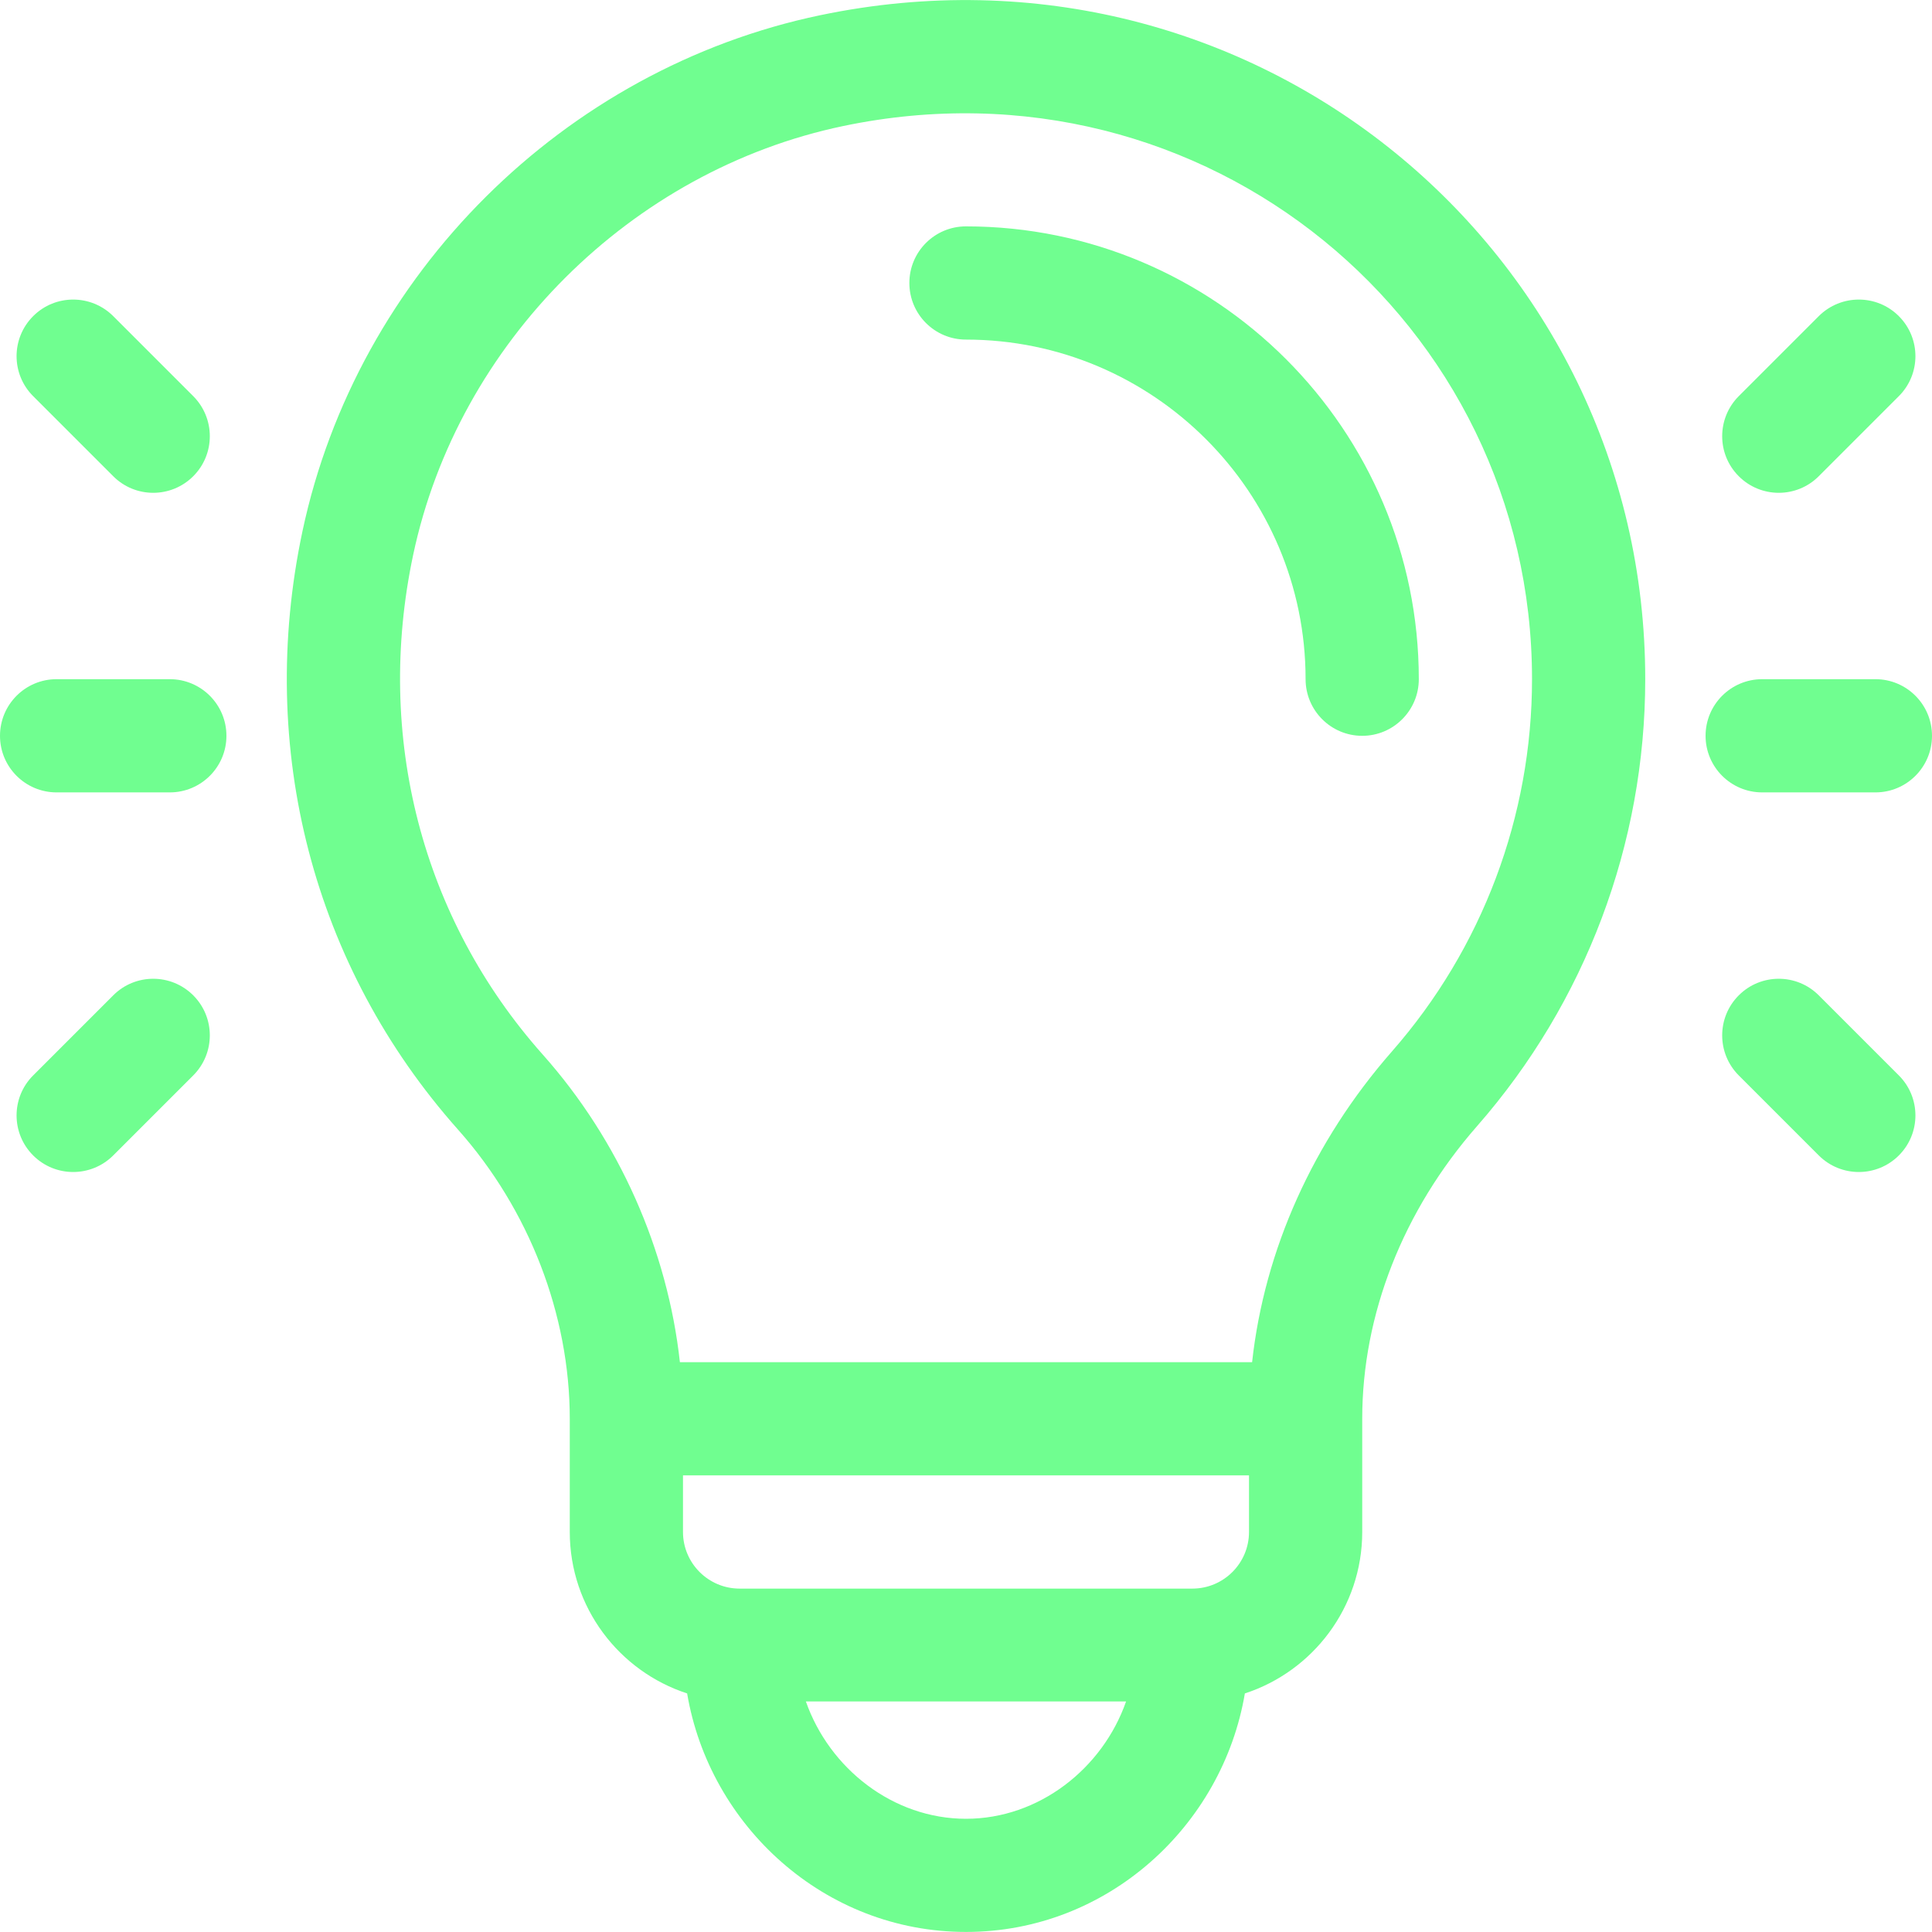 <?xml version="1.0" encoding="UTF-8"?> <svg xmlns="http://www.w3.org/2000/svg" width="35" height="35" viewBox="0 0 35 35" fill="none"><path d="M17.499 4.101C16.933 4.101 16.474 4.56 16.474 5.126C16.474 5.693 16.933 6.152 17.499 6.152C20.892 6.152 23.652 8.912 23.652 12.304C23.652 12.87 24.111 13.33 24.678 13.33C25.244 13.33 25.703 12.87 25.703 12.304C25.703 7.781 22.023 4.101 17.499 4.101Z" fill="#70FE90"></path><path d="M14.857 0.276C10.224 1.244 6.468 4.964 5.479 9.626C4.645 13.562 5.673 17.514 8.301 20.468C9.585 21.912 10.322 23.818 10.322 25.703V27.753C10.322 29.118 11.215 30.277 12.448 30.678C12.853 33.073 14.931 34.999 17.5 34.999C20.068 34.999 22.147 33.073 22.552 30.678C23.784 30.277 24.678 29.118 24.678 27.753V25.703C24.678 23.814 25.417 21.931 26.759 20.4C28.723 18.159 29.805 15.284 29.805 12.304C29.805 4.541 22.699 -1.363 14.857 0.276ZM17.5 32.949C16.182 32.949 15.026 32.042 14.599 30.823H20.4C19.974 32.042 18.818 32.949 17.5 32.949ZM22.627 27.753C22.627 28.319 22.167 28.779 21.601 28.779H13.398C12.833 28.779 12.373 28.319 12.373 27.753V26.728H22.627V27.753ZM25.216 19.048C23.786 20.68 22.906 22.647 22.683 24.677H12.317C12.094 22.646 11.216 20.659 9.833 19.105C7.643 16.643 6.787 13.343 7.485 10.051C8.3 6.208 11.431 3.087 15.276 2.283C21.84 0.911 27.754 5.841 27.754 12.304C27.754 14.786 26.853 17.182 25.216 19.048Z" fill="#70FE90"></path><path d="M3.076 12.304H1.025C0.459 12.304 0 12.763 0 13.33C0 13.896 0.459 14.355 1.025 14.355H3.076C3.642 14.355 4.102 13.896 4.102 13.33C4.102 12.763 3.642 12.304 3.076 12.304Z" fill="#70FE90"></path><path d="M3.501 7.177L2.051 5.727C1.65 5.327 1.001 5.327 0.601 5.727C0.2 6.128 0.2 6.777 0.601 7.177L2.051 8.627C2.451 9.028 3.1 9.028 3.501 8.627C3.901 8.227 3.901 7.578 3.501 7.177Z" fill="#70FE90"></path><path d="M3.501 18.032C3.1 17.631 2.451 17.631 2.051 18.032L0.601 19.482C0.2 19.882 0.2 20.532 0.601 20.932C1.001 21.332 1.65 21.332 2.051 20.932L3.501 19.482C3.901 19.081 3.901 18.432 3.501 18.032Z" fill="#70FE90"></path><path d="M33.975 12.304H31.924C31.358 12.304 30.898 12.763 30.898 13.33C30.898 13.896 31.358 14.355 31.924 14.355H33.975C34.541 14.355 35 13.896 35 13.33C35 12.763 34.541 12.304 33.975 12.304Z" fill="#70FE90"></path><path d="M34.399 5.727C33.999 5.327 33.35 5.327 32.949 5.727L31.499 7.177C31.099 7.578 31.099 8.227 31.499 8.627C31.899 9.028 32.549 9.028 32.949 8.627L34.399 7.177C34.8 6.777 34.8 6.128 34.399 5.727Z" fill="#70FE90"></path><path d="M34.399 19.482L32.949 18.032C32.549 17.631 31.899 17.631 31.499 18.032C31.099 18.432 31.099 19.081 31.499 19.482L32.949 20.932C33.35 21.332 33.999 21.332 34.399 20.932C34.8 20.532 34.8 19.882 34.399 19.482Z" fill="#70FE90"></path></svg> 